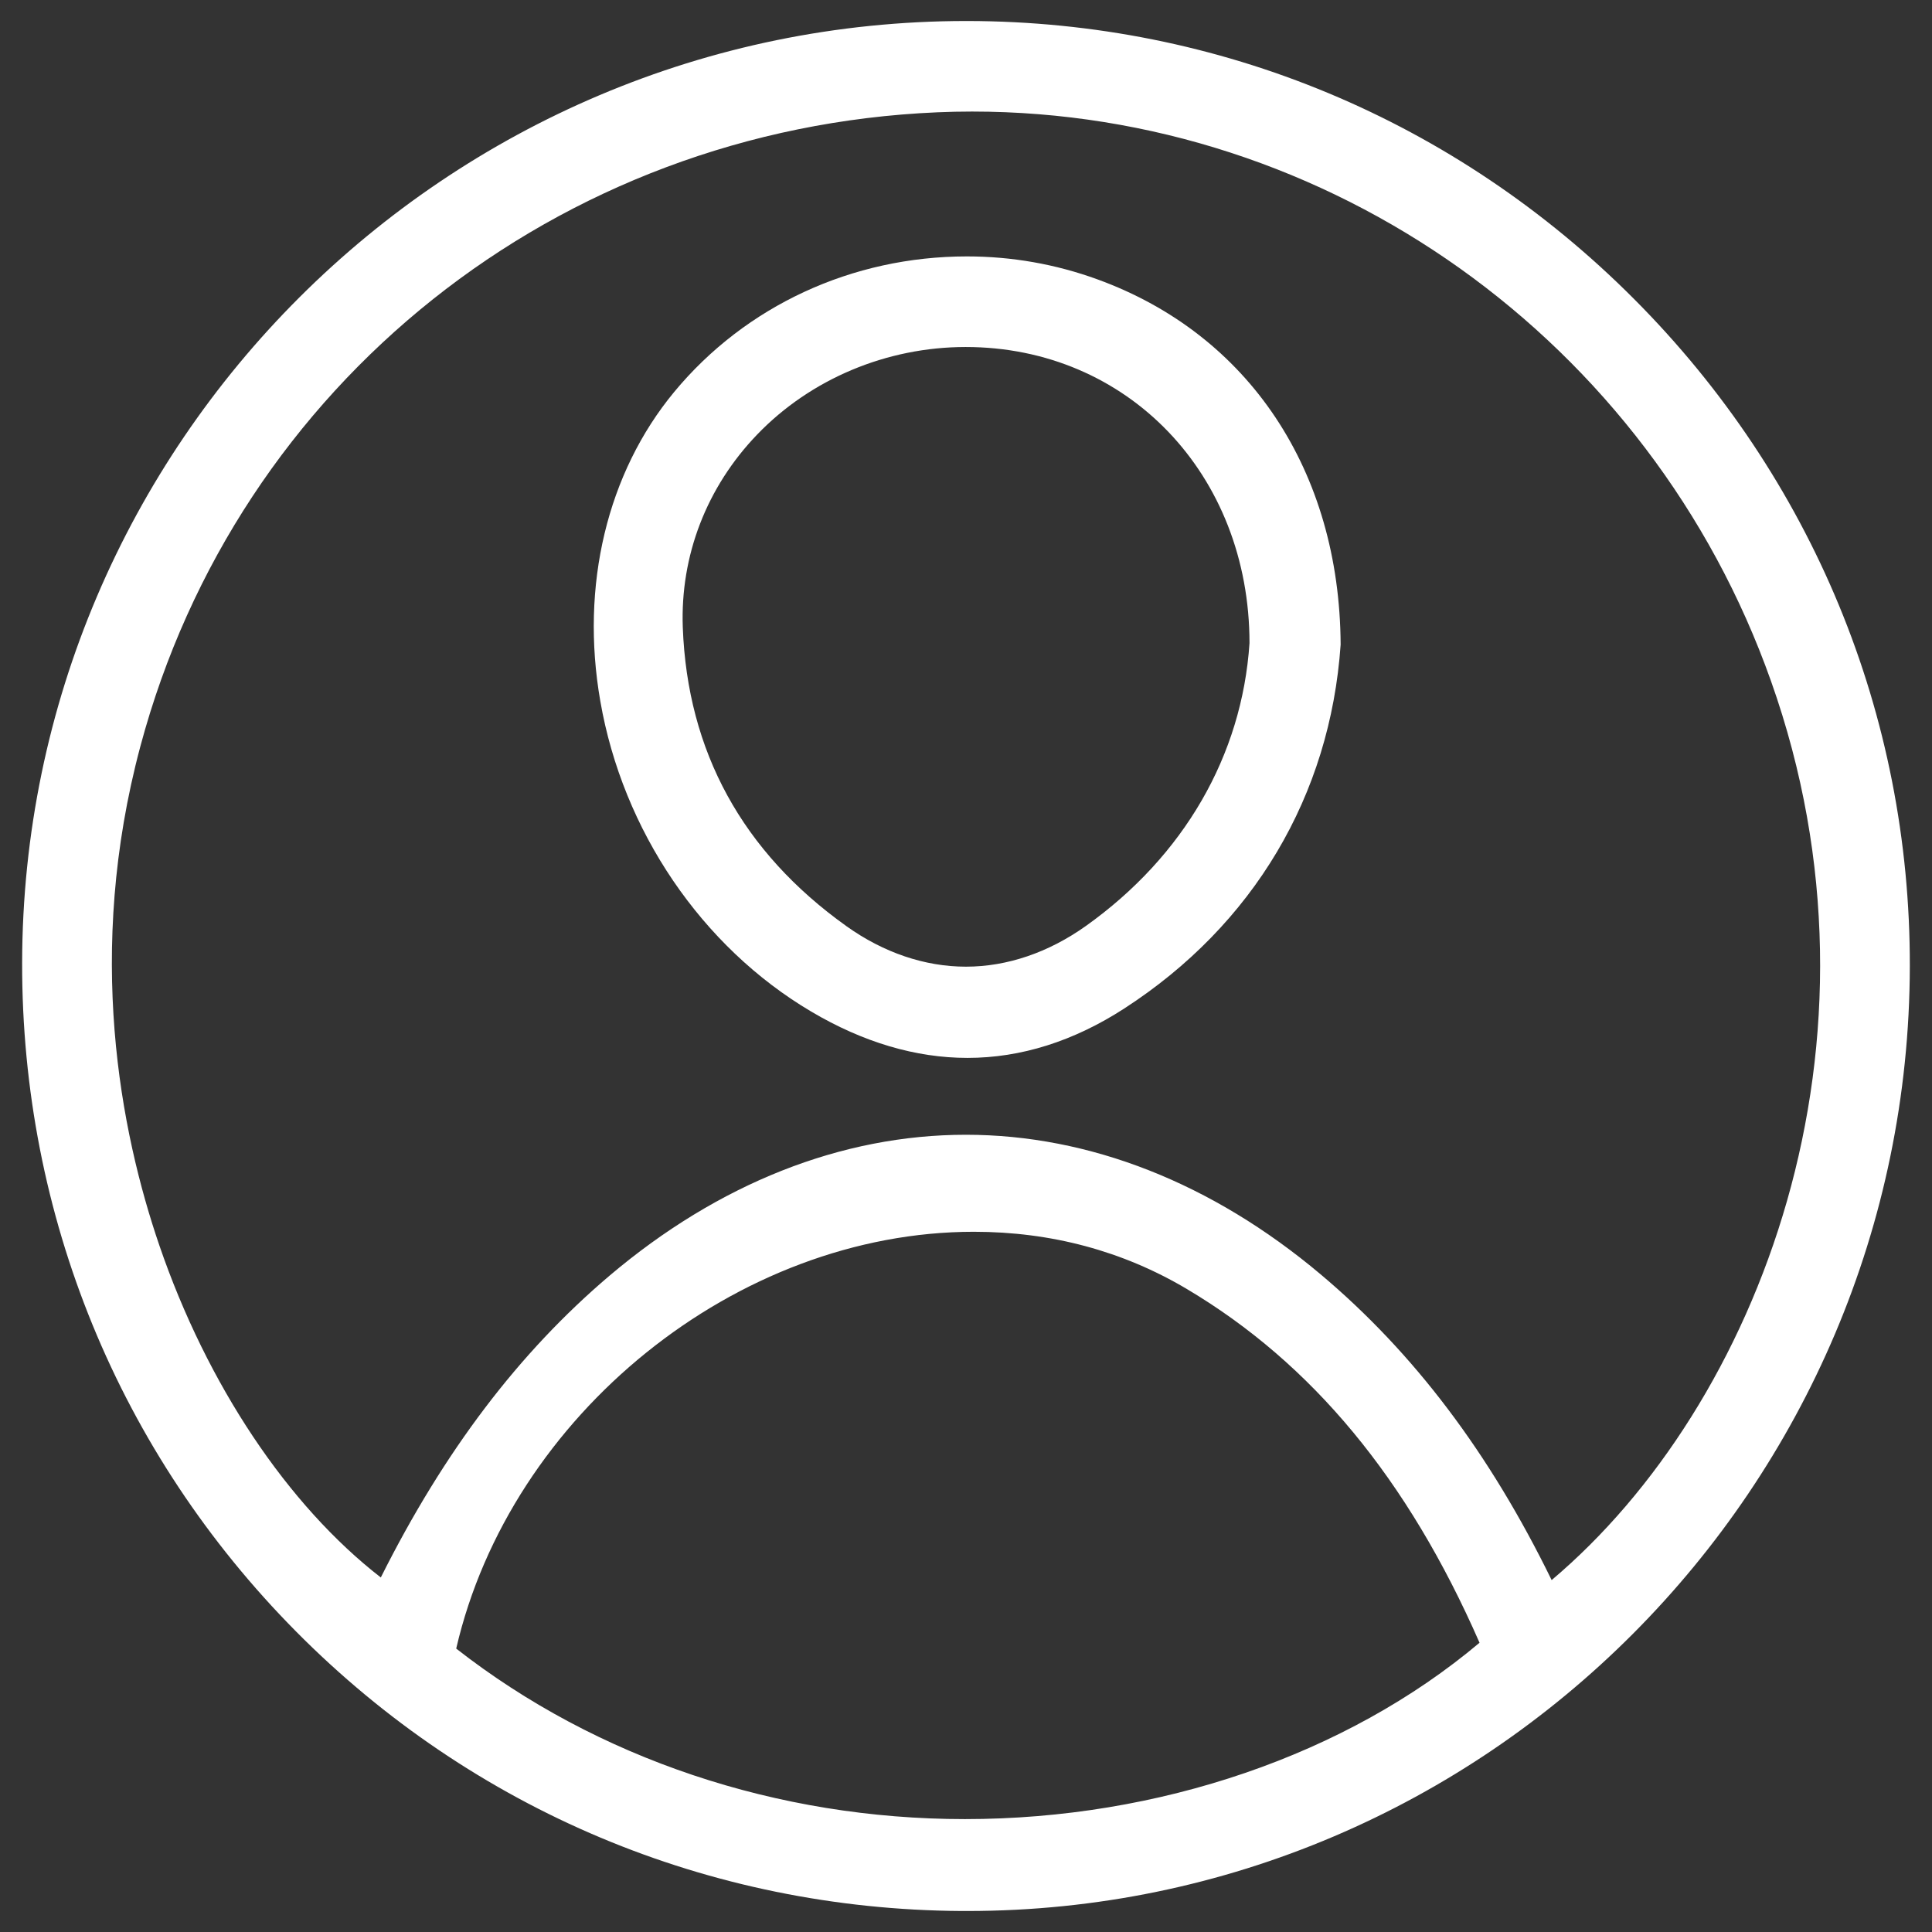 <?xml version="1.0" encoding="utf-8"?>
<!DOCTYPE svg PUBLIC "-//W3C//DTD SVG 1.1//EN" "http://www.w3.org/Graphics/SVG/1.1/DTD/svg11.dtd">
<svg version="1.1" xmlns="http://www.w3.org/2000/svg" xmlns:xlink="http://www.w3.org/1999/xlink" x="0px" y="0px" width="46px"
	 height="46px" viewBox="0 0 46 46" enable-background="new 0 0 46 46" xml:space="preserve">
		<rect x="0" y="0" width="46" height="46" fill="#333333" stroke="none"/>
		<path fill="#FFFFFF" d="M38.906,7.119C34.66,2.859,29.025,0.51,23.037,0.5h-0.031C10.629,0.502,0.545,10.562,0.527,22.927
			c-0.01,6.01,2.307,11.663,6.521,15.917c4.215,4.255,9.842,6.619,15.842,6.656h0.143c12.35,0,22.416-10.09,22.439-22.493
			C45.484,17.02,43.152,11.378,38.906,7.119z M23.186,29.328c1.842,0,3.549,0.458,5.07,1.361c2.982,1.771,5.264,4.526,6.971,8.424
			c-3.172,2.67-7.633,4.199-12.254,4.199c-4.465,0-8.762-1.441-12.111-4.06C12.15,33.682,17.547,29.328,23.186,29.328z
			 M14.512,30.374c-2.158,1.831-3.941,4.181-5.445,7.185c-2.219-1.721-4.135-4.59-5.271-7.901c-0.93-2.716-1.766-6.981-0.455-11.884
			c2.311-8.645,9.936-14.713,18.975-15.1c0.275-0.012,0.555-0.018,0.828-0.018c8.502,0,16.148,5.449,19.023,13.561
			c3.057,8.615-0.299,17.25-5.223,21.404c-1.479-3.027-3.279-5.411-5.502-7.281c-2.584-2.174-5.504-3.322-8.445-3.322
			C20.035,27.018,17.102,28.18,14.512,30.374z"/>
		<path fill="#FFFFFF" d="M26.131,6.652c-0.996-0.363-2.041-0.547-3.109-0.547c-2.732,0-5.271,1.176-6.969,3.226
			c-1.598,1.931-2.24,4.613-1.76,7.362c0.535,3.084,2.412,5.848,5.02,7.391c1.236,0.732,2.49,1.104,3.723,1.104
			c1.271,0,2.527-0.396,3.732-1.176c3.074-1.989,4.904-5.066,5.152-8.664C31.898,11.209,29.734,7.962,26.131,6.652z M29.75,15.313
			c-0.178,2.676-1.561,5.07-3.896,6.734c-0.889,0.633-1.875,0.969-2.855,0.969c-0.979,0-1.961-0.333-2.844-0.963
			c-2.477-1.768-3.787-4.16-3.898-7.113c-0.063-1.709,0.566-3.342,1.773-4.596c1.273-1.322,3.08-2.081,4.961-2.082
			C26.846,8.262,29.75,11.293,29.75,15.313z"/>
</svg>